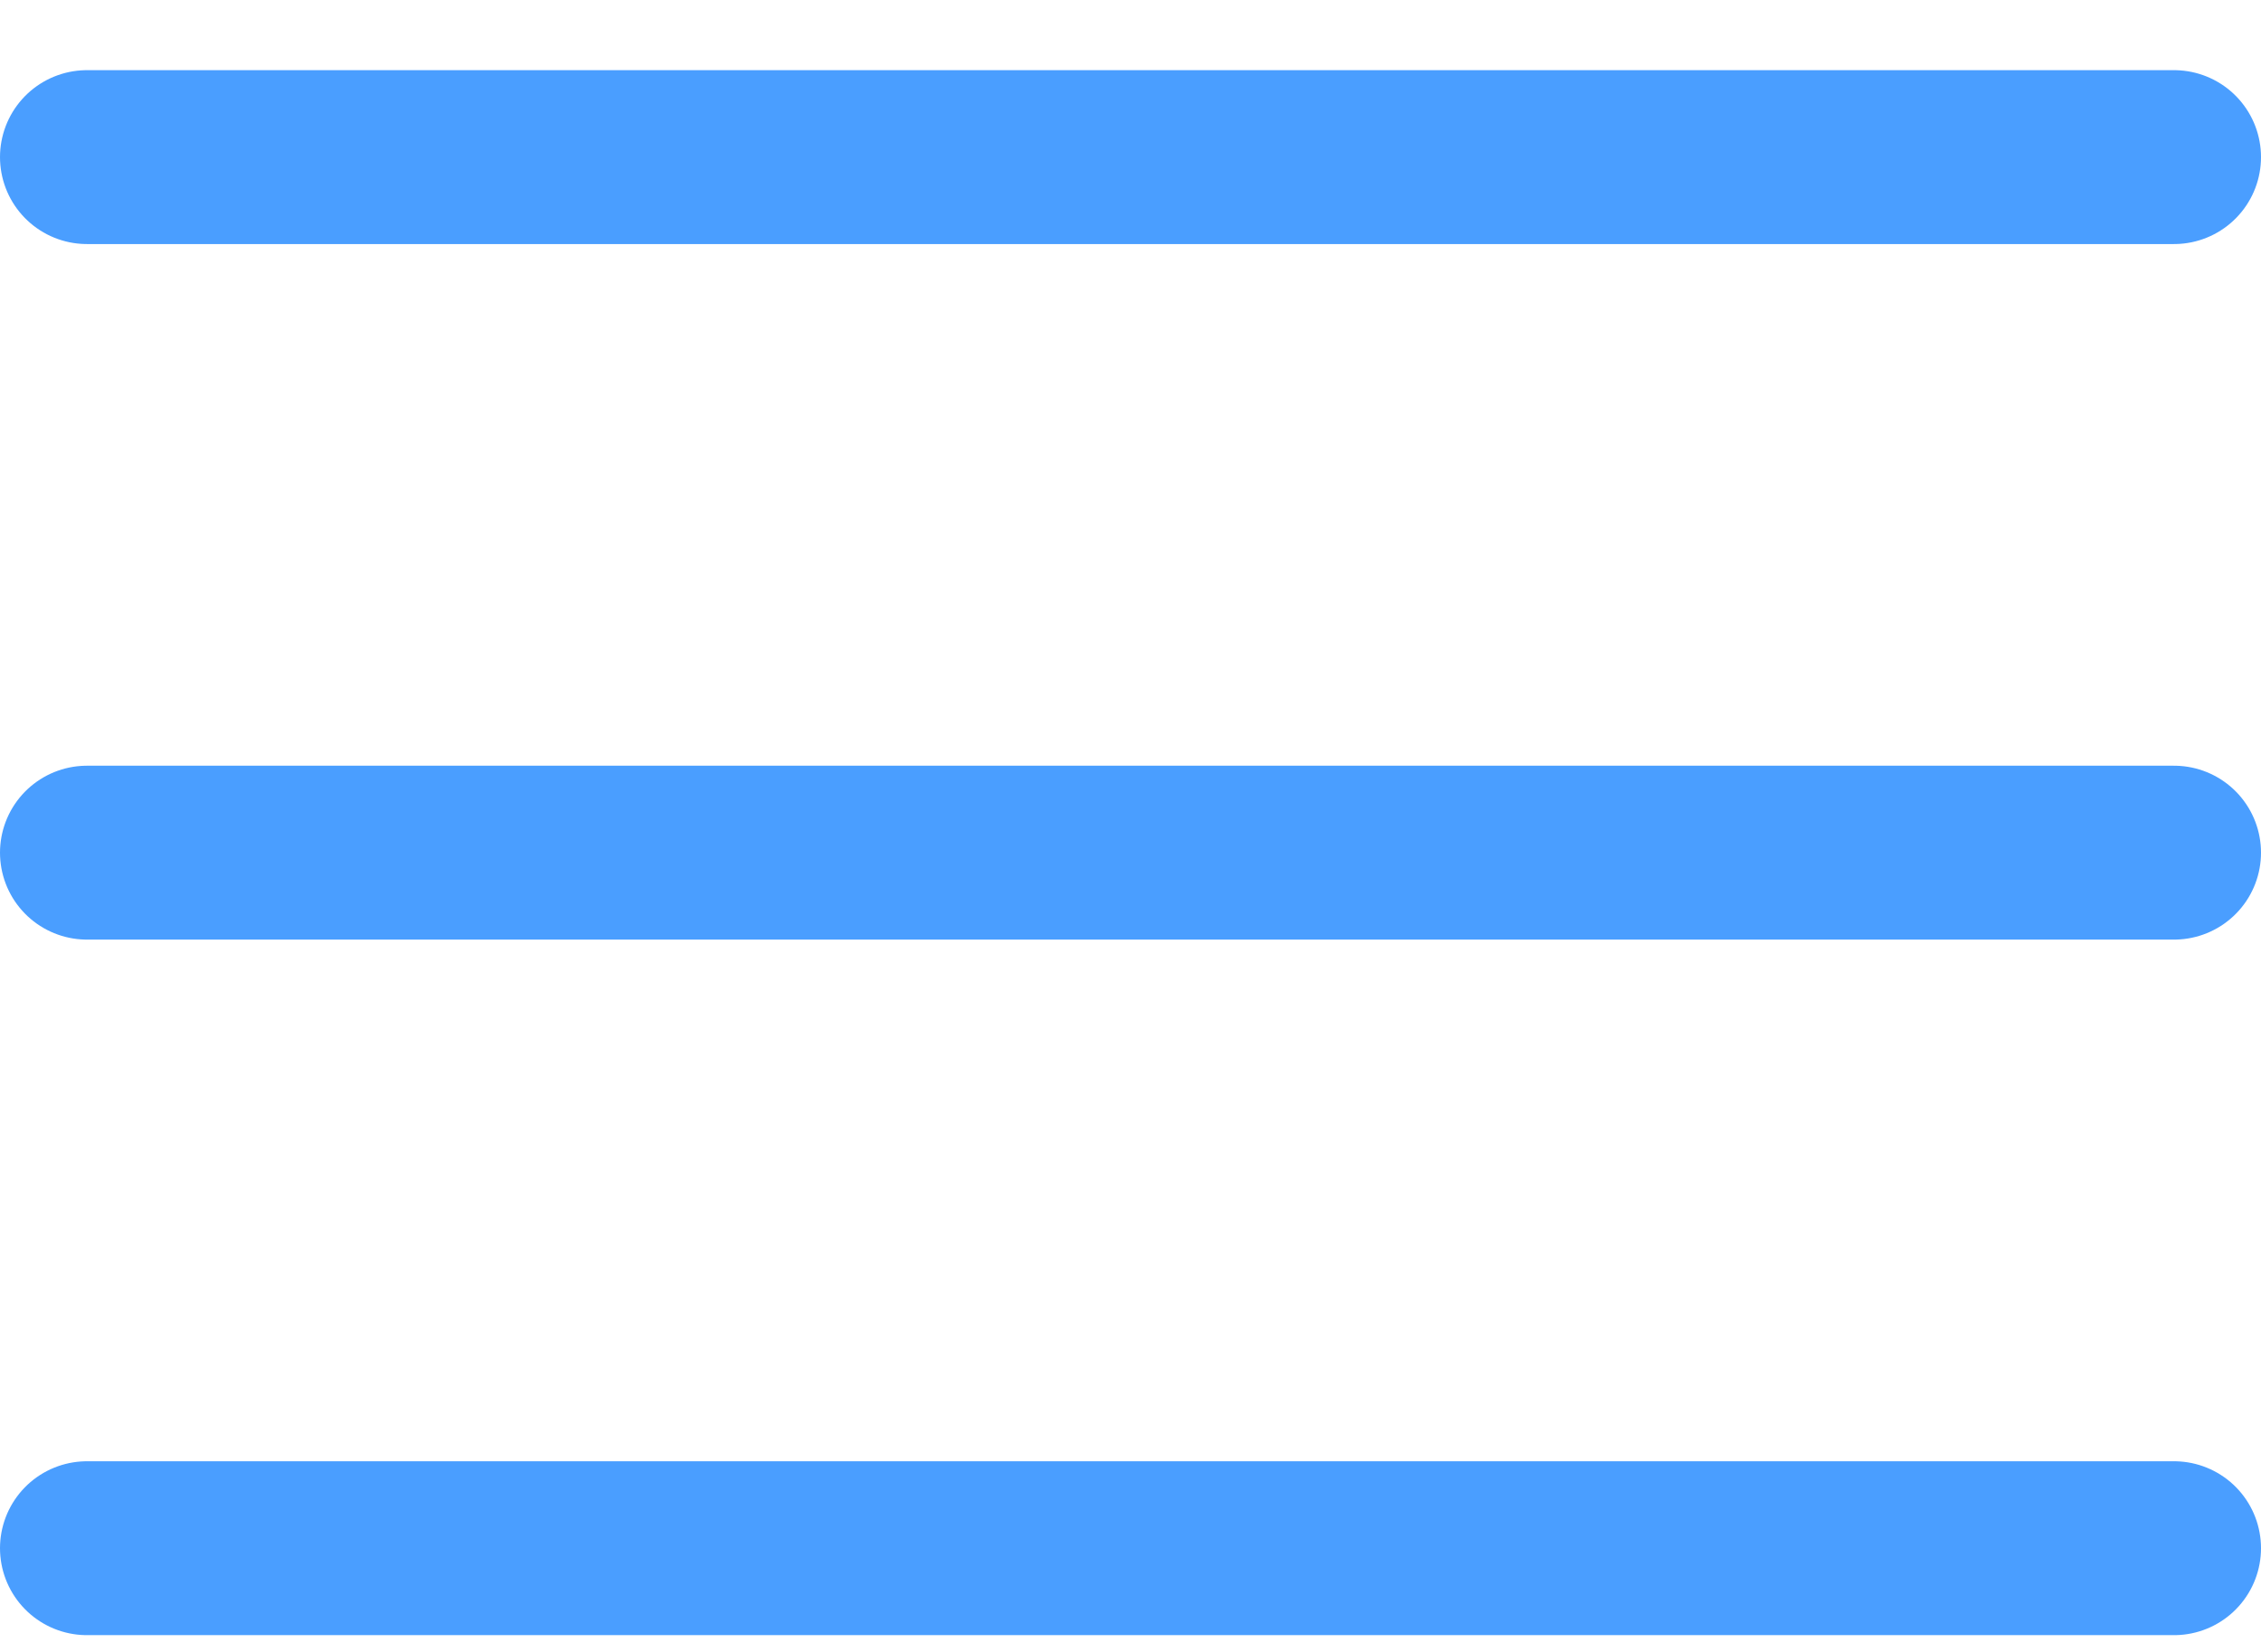 <svg width="26" height="19" viewBox="0 0 26 19" fill="none" xmlns="http://www.w3.org/2000/svg">
<path d="M1 1.807H25" stroke="#4A9EFF" stroke-width="2" stroke-linecap="round"/>
<path d="M1 9.807H25" stroke="#4A9EFF" stroke-width="2" stroke-linecap="round"/>
<path d="M1 17.807H25" stroke="#4A9EFF" stroke-width="2" stroke-linecap="round"/>
</svg>
